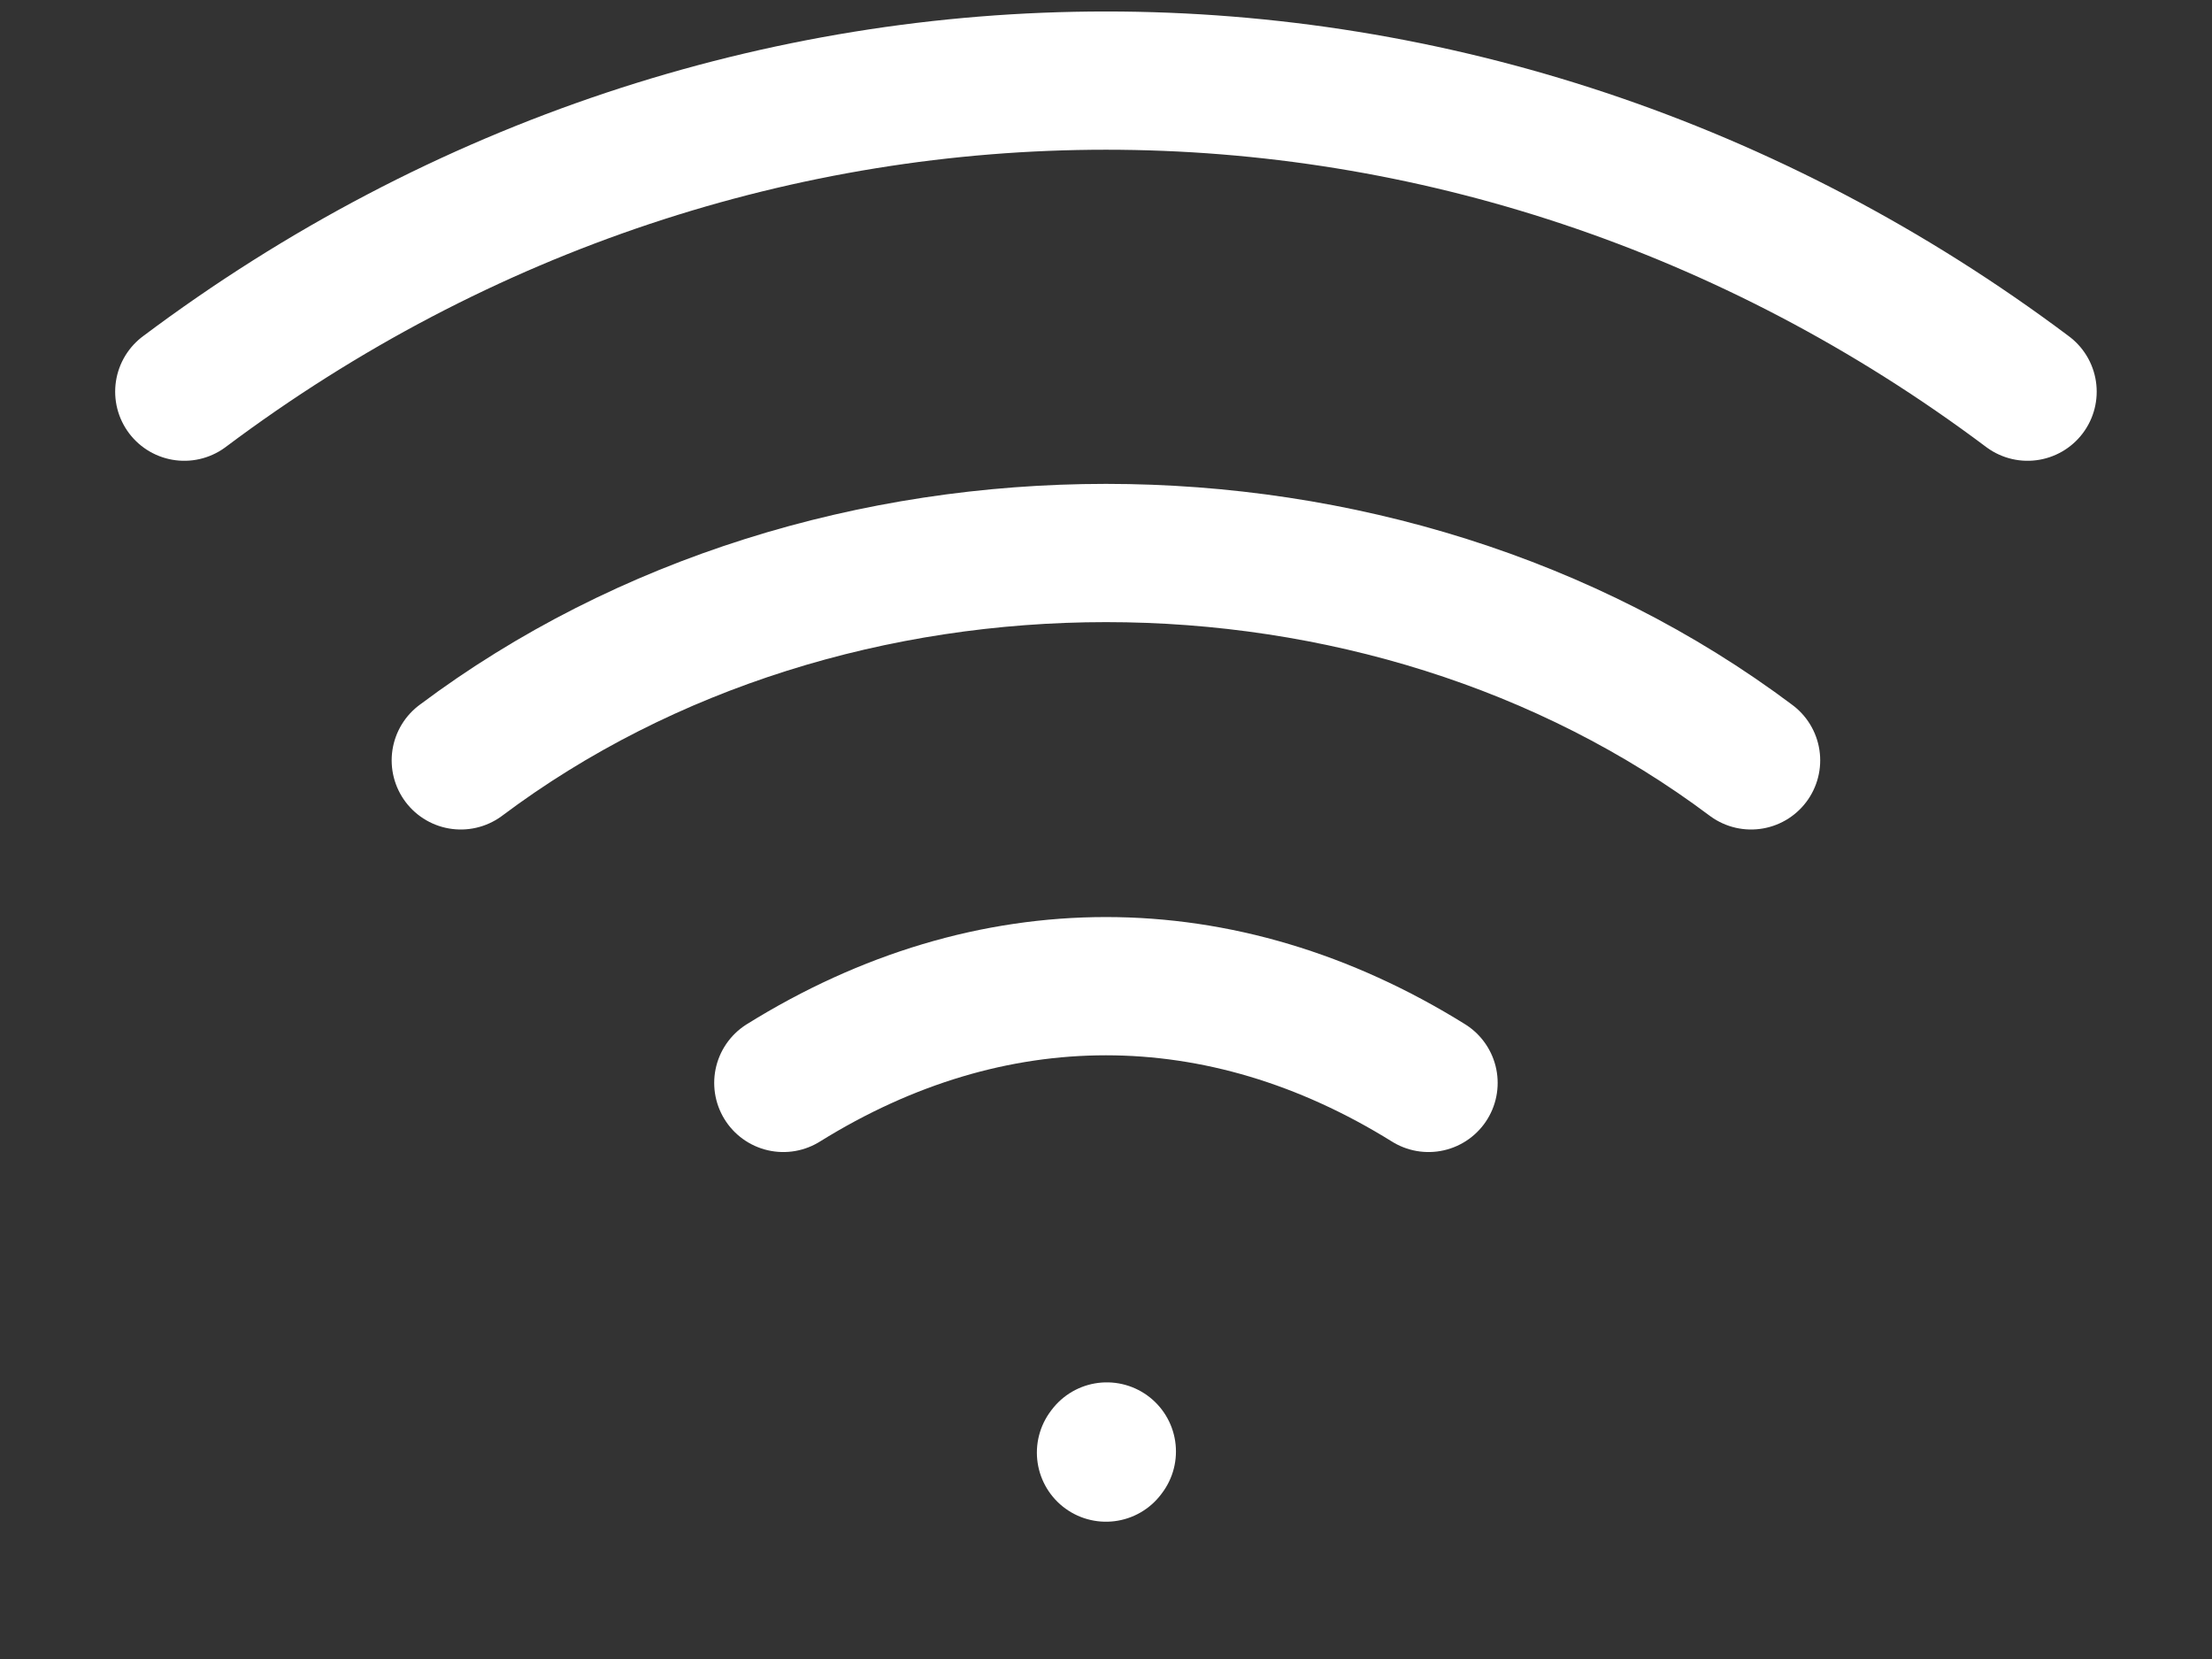 <svg width="16" height="12" viewBox="0 0 16 12" fill="none" xmlns="http://www.w3.org/2000/svg">
<rect x="0" y="0" width="16" height="12" fill="#333333" stroke="none"/>
<path d="M8 10.507L8.006 10.499M1.333 2.833C5.333 -0.167 10.666 -0.167 14.666 2.833M3.333 5.5C6 3.5 10 3.5 12.666 5.5M5.666 7.833C7.166 6.9 8.833 6.9 10.333 7.833" stroke="white" stroke-linecap="round" stroke-linejoin="round"/>
</svg>
